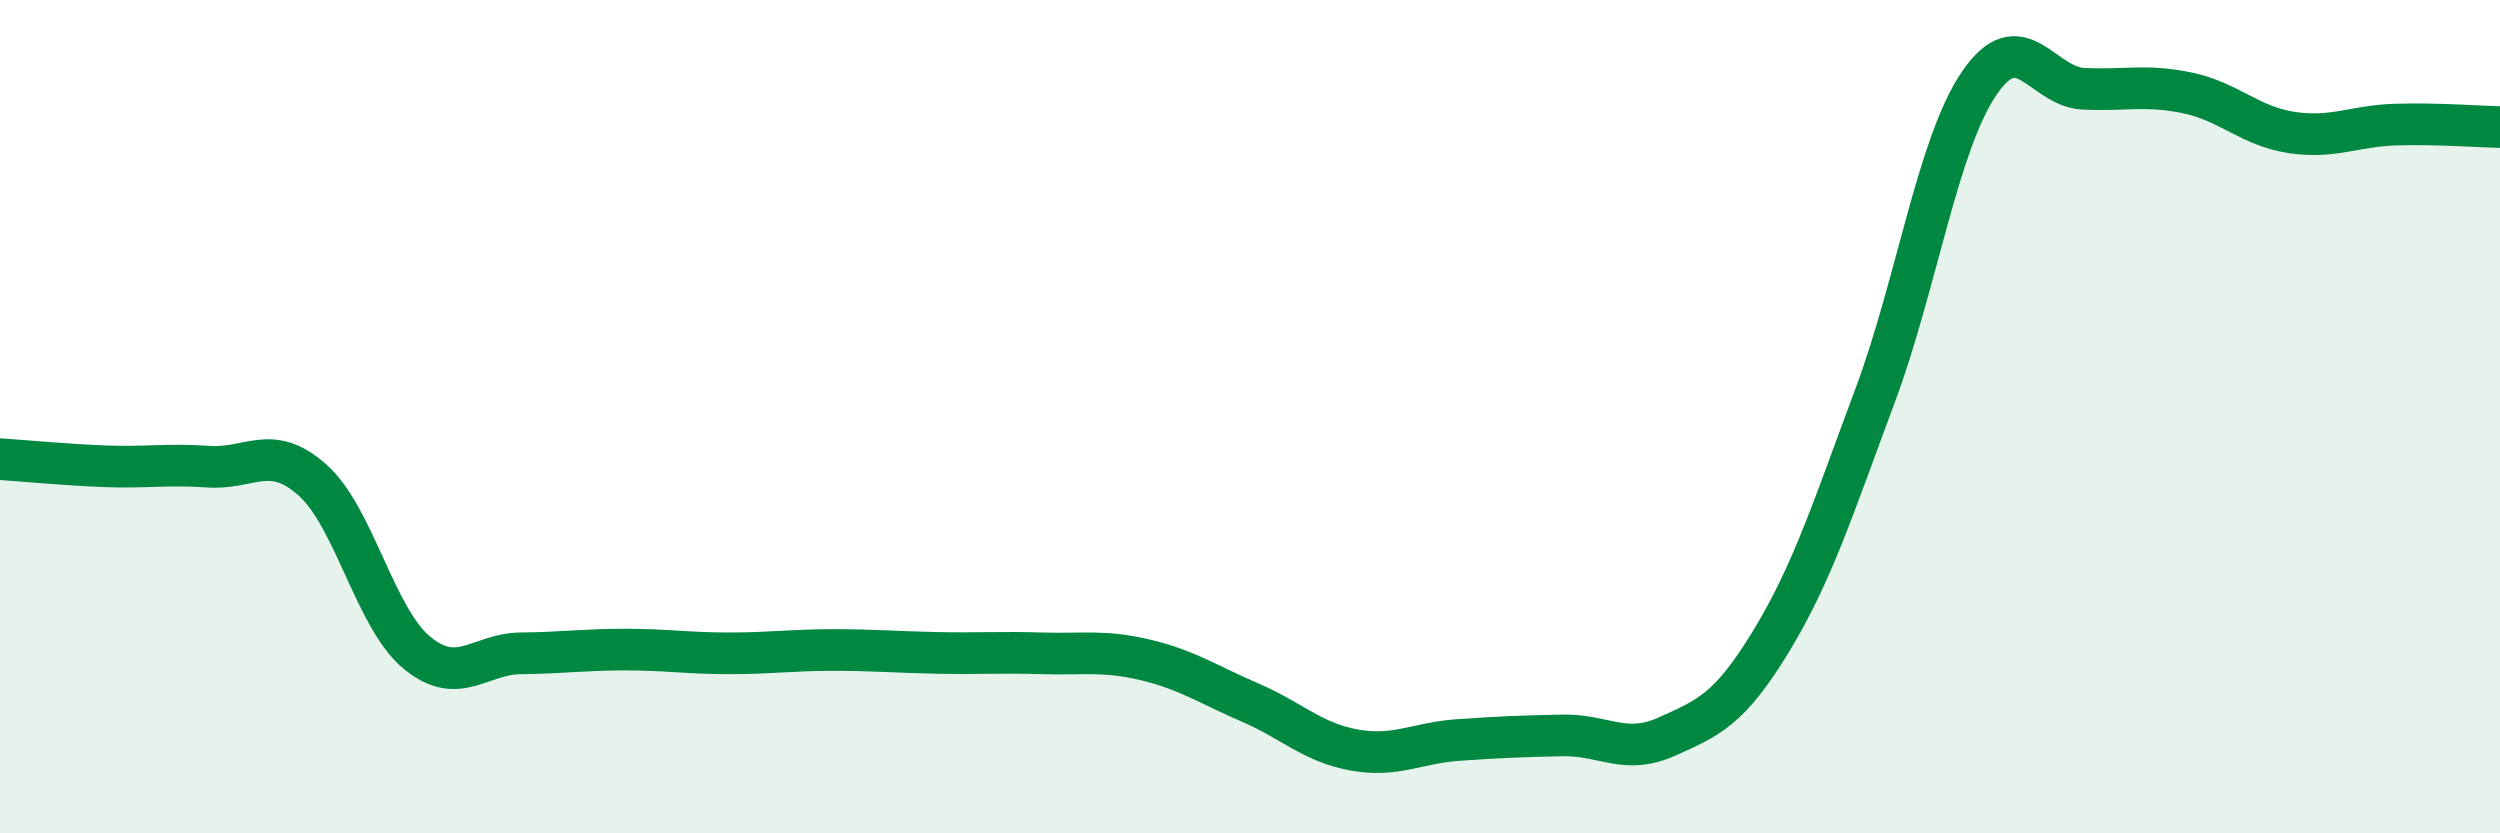 
    <svg width="60" height="20" viewBox="0 0 60 20" xmlns="http://www.w3.org/2000/svg">
      <path
        d="M 0,11.02 C 0.5,11.05 1.5,11.15 2.5,11.19 C 3.5,11.23 4,11.13 5,11.2 C 6,11.27 6.5,10.63 7.5,11.52 C 8.5,12.41 9,14.83 10,15.66 C 11,16.49 11.5,15.69 12.5,15.68 C 13.5,15.67 14,15.59 15,15.59 C 16,15.59 16.5,15.68 17.5,15.68 C 18.5,15.68 19,15.6 20,15.6 C 21,15.6 21.5,15.65 22.5,15.67 C 23.5,15.69 24,15.65 25,15.68 C 26,15.71 26.5,15.6 27.5,15.84 C 28.5,16.08 29,16.43 30,16.86 C 31,17.29 31.5,17.82 32.5,18 C 33.5,18.18 34,17.83 35,17.76 C 36,17.69 36.5,17.67 37.5,17.65 C 38.5,17.63 39,18.13 40,17.68 C 41,17.23 41.5,17.04 42.5,15.4 C 43.5,13.76 44,12.18 45,9.5 C 46,6.82 46.5,3.47 47.5,2 C 48.5,0.53 49,2.08 50,2.13 C 51,2.18 51.5,2.02 52.5,2.23 C 53.5,2.44 54,3.03 55,3.18 C 56,3.33 56.5,3.02 57.5,2.99 C 58.5,2.96 59.5,3.04 60,3.05L60 20L0 20Z"
        fill="#008740"
        opacity="0.1"
        stroke-linecap="round"
        stroke-linejoin="round"
      />
      <path
        d="M 0,11.02 C 0.5,11.05 1.5,11.15 2.5,11.19 C 3.5,11.23 4,11.13 5,11.2 C 6,11.27 6.5,10.63 7.5,11.52 C 8.5,12.41 9,14.83 10,15.66 C 11,16.49 11.5,15.69 12.5,15.68 C 13.5,15.67 14,15.59 15,15.59 C 16,15.59 16.5,15.68 17.5,15.68 C 18.5,15.68 19,15.6 20,15.6 C 21,15.6 21.5,15.65 22.5,15.67 C 23.5,15.69 24,15.65 25,15.68 C 26,15.71 26.5,15.6 27.5,15.84 C 28.5,16.08 29,16.43 30,16.86 C 31,17.29 31.5,17.82 32.5,18 C 33.5,18.18 34,17.83 35,17.76 C 36,17.69 36.5,17.67 37.5,17.65 C 38.5,17.63 39,18.13 40,17.68 C 41,17.23 41.5,17.04 42.5,15.4 C 43.5,13.76 44,12.18 45,9.5 C 46,6.82 46.5,3.47 47.5,2 C 48.5,0.53 49,2.08 50,2.13 C 51,2.18 51.5,2.02 52.5,2.23 C 53.5,2.44 54,3.03 55,3.18 C 56,3.33 56.5,3.02 57.5,2.99 C 58.5,2.96 59.5,3.04 60,3.05"
        stroke="#008740"
        stroke-width="1"
        fill="none"
        stroke-linecap="round"
        stroke-linejoin="round"
      />
    </svg>
  